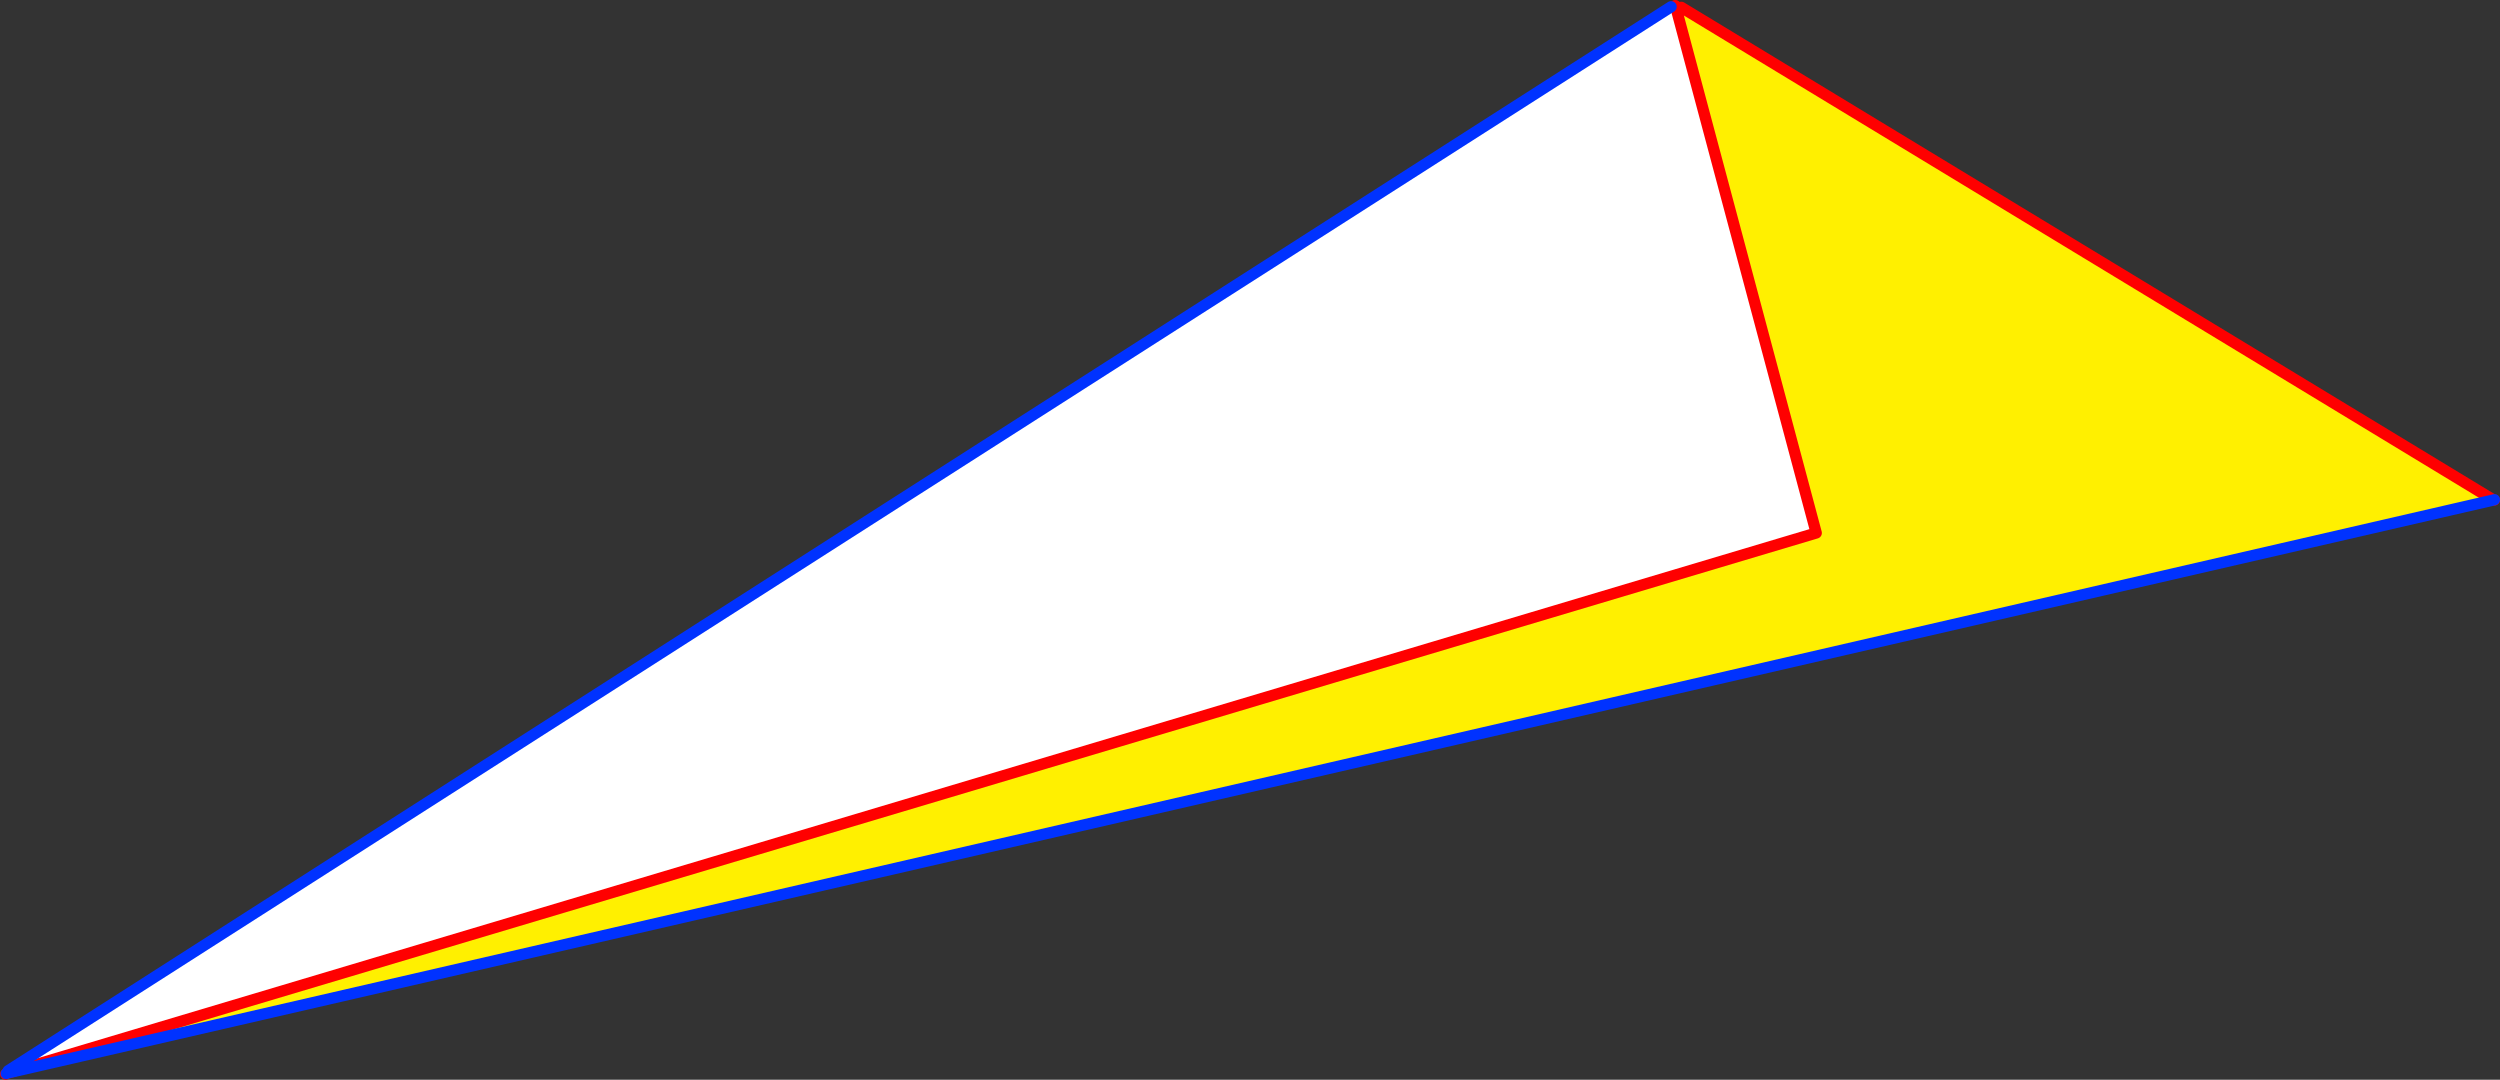 <?xml version="1.0" encoding="UTF-8" standalone="no"?>
<svg xmlns:xlink="http://www.w3.org/1999/xlink" height="191.55px" width="443.5px" xmlns="http://www.w3.org/2000/svg">
  <rect width="100%" height="100%" fill="#333333" stroke="none"/>
  <g transform="matrix(1.0, 0.0, 0.0, 1.0, -138.55, -217.55)">
    <path d="M580.9 306.25 L581.05 306.2 581.1 306.2 581.05 306.25 580.9 306.25 M139.9 407.9 L139.55 408.1 139.65 408.0 139.9 407.9 M435.75 218.55 L435.9 219.05 460.75 312.1 140.1 407.85 140.0 407.5 435.0 218.75 435.75 218.55" fill="#ffffff" fill-rule="evenodd" stroke="none"/>
    <path d="M435.9 219.05 L436.8 218.85 580.9 306.25 140.1 407.85 460.75 312.1 435.9 219.05" fill="#fff000" fill-rule="evenodd" stroke="none"/>
    <path d="M436.8 218.85 L580.9 306.25 581.05 306.25 M140.1 407.85 L139.9 407.9 139.55 408.1 M435.9 219.05 L435.75 218.55 M140.1 407.85 L460.75 312.1 435.9 219.05" fill="none" stroke="#ff0000" stroke-linecap="round" stroke-linejoin="round" stroke-width="2.0"/>
    <path d="M580.9 306.25 L581.05 306.2 M580.9 306.25 L140.1 407.85 M139.65 408.0 L139.9 407.9 M435.0 218.75 L140.0 407.5" fill="none" stroke="#0032ff" stroke-linecap="round" stroke-linejoin="round" stroke-width="2.0"/>
  </g>
</svg>
